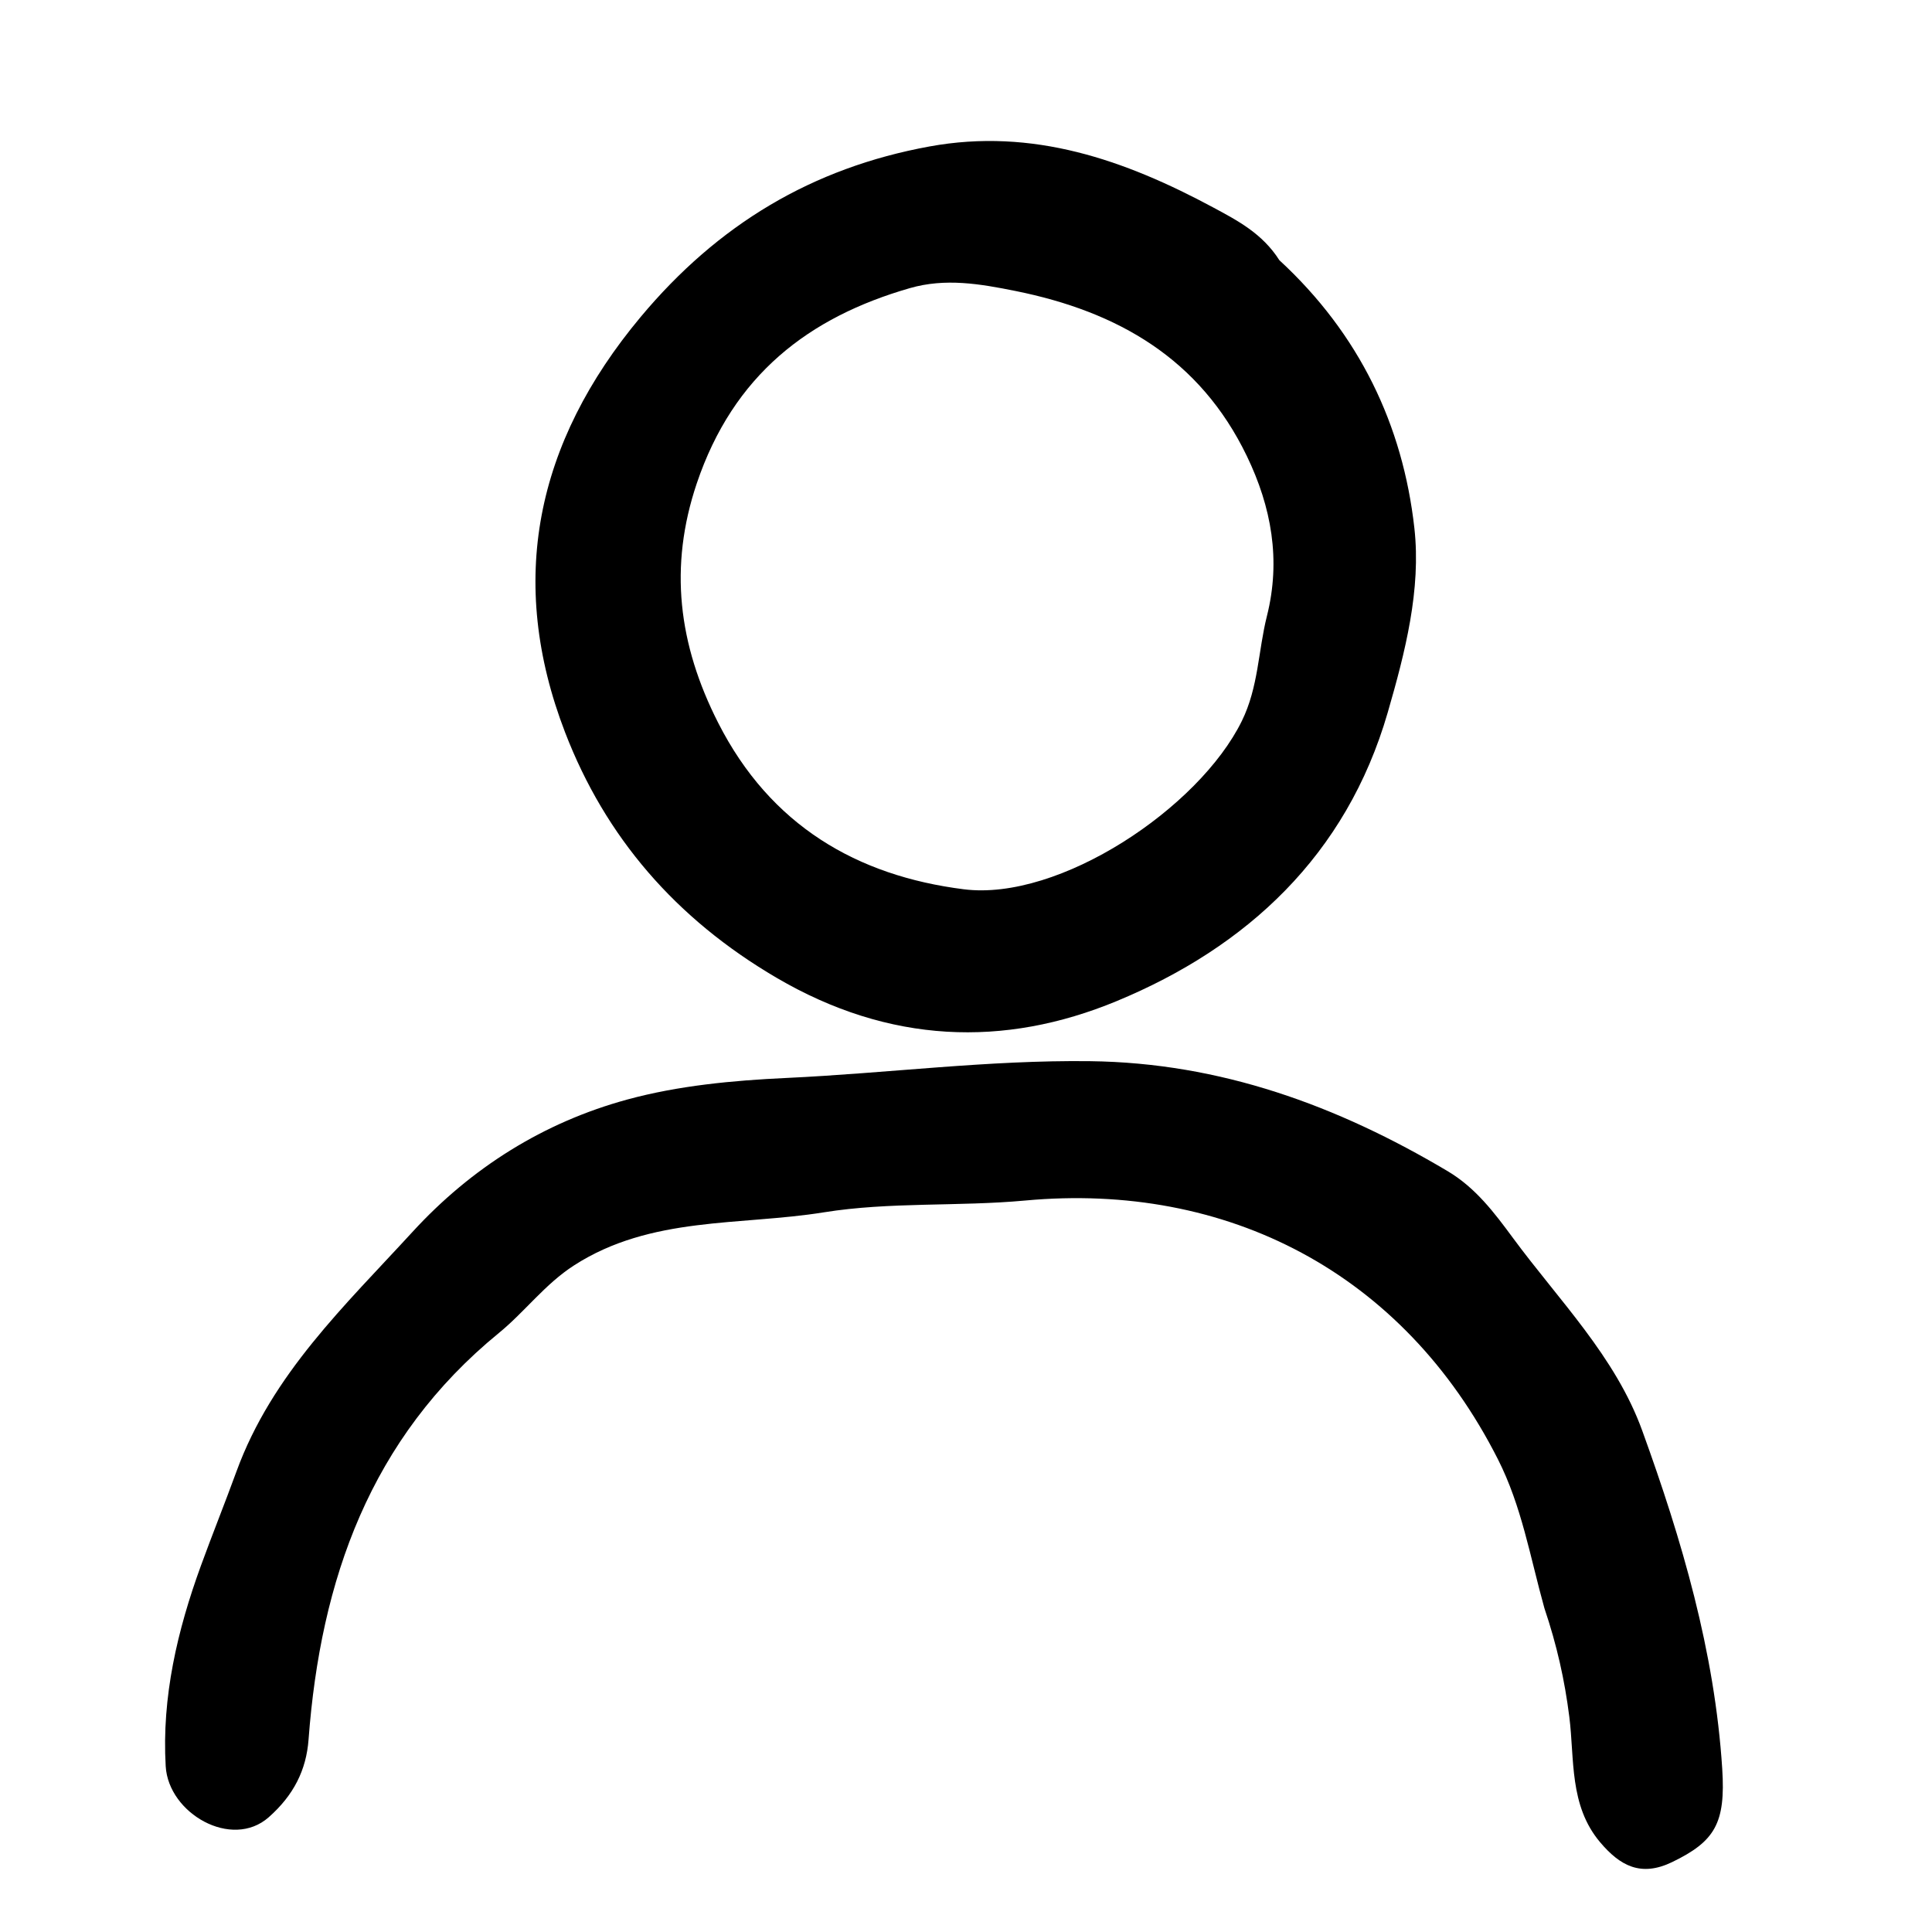 <svg version="1.1" id="Layer_1" xmlns="http://www.w3.org/2000/svg" xmlns:xlink="http://www.w3.org/1999/xlink" x="0px" y="0px"
	 width="100%" viewBox="0 0 256 256" enable-background="new 0 0 256 256" xml:space="preserve">
<path fill="#000000" opacity="1" stroke="none" 
	d="
M169.522,34.478 
	C180.114,44.244 185.891,56.344 187.412,69.975 
	C188.319,78.1 186.205,86.392 183.876,94.427 
	C178.391,113.347 165.203,125.515 147.959,132.654 
	C133.032,138.834 117.821,138.305 102.894,129.559 
	C89.535,121.732 80.221,110.918 74.882,97.056 
	C67.173,77.041 70.95,58.684 84.896,41.992 
	C95.134,29.739 107.611,22.25 123.16,19.407 
	C136.844,16.905 149.035,21.19 160.772,27.498 
	C163.966,29.215 167.273,30.938 169.522,34.478 
M92.317,64.077 
	C88.624,75.068 89.867,85.363 95.169,95.79 
	C102.083,109.388 113.563,116.052 127.715,117.835 
	C140.379,119.431 158.886,107.076 164.552,95.531 
	C166.762,91.027 166.714,86.24 167.874,81.627 
	C169.743,74.194 168.473,67.184 165.209,60.42 
	C158.989,47.532 148.125,41.289 134.557,38.556 
	C129.83,37.604 125.265,36.825 120.567,38.177 
	C107.174,42.032 97.174,49.668 92.317,64.077 
z"/>
<path fill="#000000" opacity="1" stroke="none" 
	d="
M204.641,213.092 
	C202.72,206.191 201.636,199.588 198.476,193.348 
	C185.928,168.574 162.531,156.615 135.847,159.076 
	C126.971,159.894 117.905,159.233 109.15,160.642 
	C98.058,162.427 86.254,161.114 76.079,167.661 
	C72.207,170.151 69.558,173.806 66.098,176.633 
	C49.052,190.567 42.47,209.328 40.884,230.512 
	C40.584,234.517 38.929,237.863 35.605,240.796 
	C30.709,245.117 22.322,240.294 21.957,234.043 
	C21.421,224.861 23.508,216.011 26.624,207.458 
	C28.14,203.297 29.813,199.147 31.324,195.001 
	C36.042,182.056 45.735,172.971 54.653,163.239 
	C62.47,154.71 72.055,148.711 83.104,145.697 
	C89.895,143.844 97.118,143.165 104.188,142.836 
	C117.613,142.211 130.962,140.444 144.445,140.611 
	C161.729,140.826 177.205,146.494 191.827,155.188 
	C195.524,157.386 198.012,160.693 200.478,164.04 
	C206.563,172.299 214.044,179.748 217.601,189.557 
	C222.857,204.05 227.208,218.838 228.205,234.379 
	C228.667,241.593 227.232,243.992 221.576,246.732 
	C217.429,248.74 214.667,247.232 212.028,244.112 
	C207.902,239.232 208.649,233.085 207.941,227.478 
	C207.329,222.637 206.309,218.038 204.641,213.092 
z"/>
</svg>